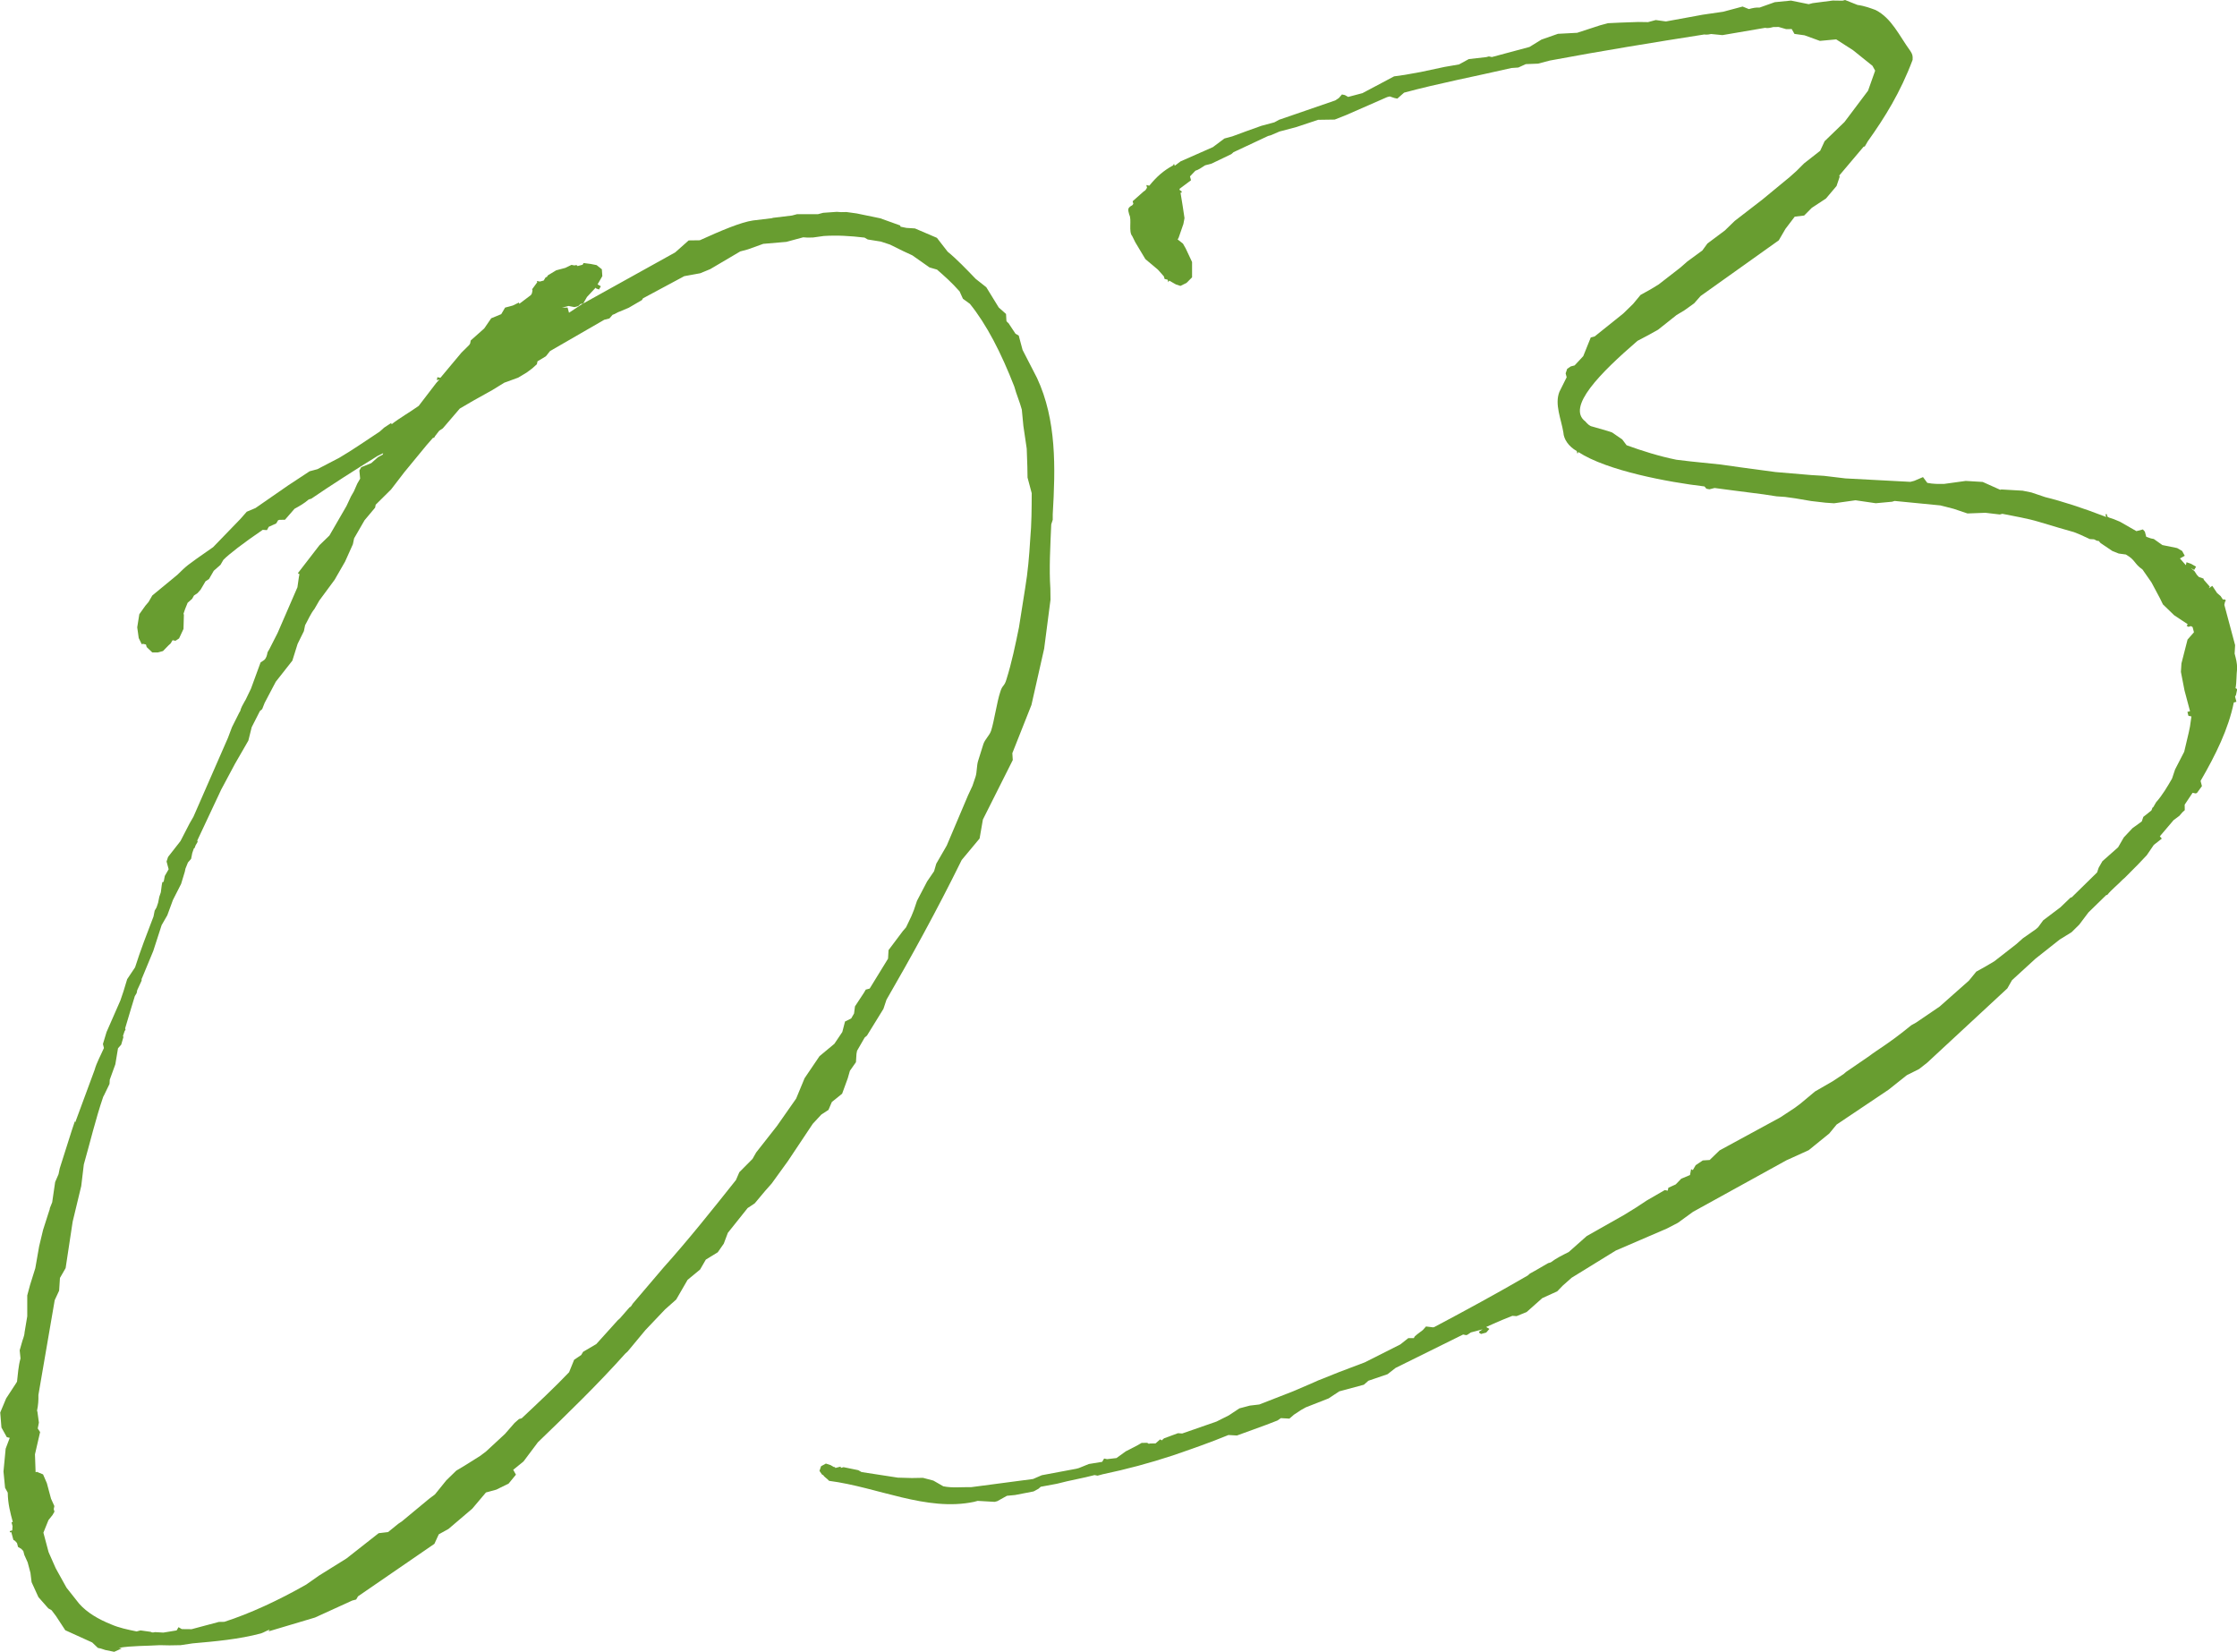 <?xml version="1.0" encoding="UTF-8"?><svg id="b" xmlns="http://www.w3.org/2000/svg" width="46.12" height="34.047" viewBox="0 0 46.12 34.047"><defs><style>.d{fill:#689d30;}</style></defs><g id="c"><path class="d" d="m1.024,24.914l.052-.129.061-.418.07-.162.025-.121.249-.784.063-.188.007.025.399-1.08c.044-.156.122-.291.193-.453l-.021-.082.075-.248.285-.65.064-.189.076-.25.163-.244c.109-.345.245-.697.38-1.048l.024-.121.039-.067.032-.096.024-.121.032-.094.019-.148.012-.061.027-.008.024-.121.079-.137-.043-.16.031-.094.256-.327.189-.366.078-.135.711-1.625.084-.223.15-.299.02-.033c.013-.061.051-.129.09-.197l.02-.033.111-.23.198-.541.073-.049c.047-.04.06-.102.071-.161l.039-.067.169-.332.408-.941.03-.209.012-.061-.033-.02.446-.578.205-.199.352-.609.092-.197.059-.102.071-.162.059-.102-.016-.168.038-.068.207-.084.139-.123.101-.055s-.007-.027.02-.034l-.127.062c-.492.305-.958.602-1.369.883l-.053.016c-.094.082-.193.137-.293.192l-.197.226-.114.002-.027.008-.039.066-.154.07-.038.068-.087-.006c-.412.282-.697.502-.811.619l-.059.102-.139.123-.098.17-.072.047-.1.17-.065.074-.073.049-.038.068-.093.082-.052.129-.032.094.007.027-.008.289-.091.195-.074.049-.06-.012-.04.067-.046.042-.112.115-.106.029h-.114s-.116-.111-.116-.111l-.015-.053-.06-.014-.027.008-.062-.127-.031-.221.043-.27.125-.176.065-.076.078-.135.517-.426c.206-.197.133-.15.737-.57l.561-.58.132-.15.18-.076.677-.469.439-.289.16-.043.453-.236c.272-.159.538-.346.831-.538l.093-.083.146-.096.007.027c.166-.131.367-.242.559-.379l.361-.471.067-.074-.055.014.013-.061.061.014.434-.519.159-.157.021-.033.012-.062.278-.247.144-.21.207-.085.079-.135.16-.043.126-.062.007.027.239-.18.02-.033.013-.061-.007-.027.105-.143-.007-.027.06.012.08-.021.04-.066.026-.008.02-.033.172-.104.188-.05.127-.062.061.012c.027-.008.055-.014.062.013l.107-.028.019-.035.148.019.121.024.108.086.01.141-.098.17.067.039-.039.068c-.033-.02-.061-.013-.068-.039l-.178.191-.078.135,1.896-1.053.278-.247.229-.003c.46-.209.847-.371,1.095-.408l.39-.047.026-.008.389-.047.106-.028h.431s.106-.028.106-.028l.282-.02.087.006.113-.002.21.029.485.1.412.148.007.025.122.025.175.011.453.194.221.285c.184.15.381.355.579.561l.218.172.257.418.15.133.008.141c.008.025.042.047.042.047l.145.219.067.039.079.295.298.579c.404.866.381,1.847.324,2.809v.114l-.031.095c-.019.464-.046.901-.018,1.323l.003.229-.131,1.01-.262,1.16-.394.994.009.142-.616,1.226-.068.391-.369.443c-.52,1.057-1.061,2.033-1.551,2.881l-.063.189-.339.55-.047.04-.157.272-.012.062-.011.174-.125.178-.044.154-.116.318-.212.171-.07.163-.147.096-.177.191-.512.768-.335.463-.132.149-.217.259-.146.097-.408.511-.084.223-.124.178-.246.151-.118.204-.258.213-.235.406-.231.205-.403.424-.368.443-.046.041c-.573.641-1.188,1.236-1.804,1.83l-.296.395-.212.172.056.1-.151.184-.254.125-.213.058-.283.335-.491.418-.199.11-.09.196-1.575,1.082-.038.066-.081.021-.767.35-.956.285.02-.035c-.054.016-.127.062-.18.078-.455.121-.932.163-1.408.205l-.247.037-.229.004-.2-.004c-.283.018-.572.01-.846.055l.061.012-.155.07-.182-.037-.095-.031-.06-.013-.117-.112-.555-.252-.192-.293-.09-.119-.068-.039-.204-.232-.14-.307-.024-.193-.057-.215-.069-.154-.021-.08-.041-.045-.068-.04-.021-.08-.041-.046-.034-.02-.043-.16-.026.006-.007-.026.053-.015.006-.087-.021-.08.026-.007c-.051-.188-.101-.375-.104-.604l-.055-.1-.033-.336.045-.471.084-.223-.06-.014-.111-.199-.025-.309.122-.291.204-.312.02-.033c.018-.148.027-.322.072-.479l-.017-.168.044-.154c.013-.061.052-.129.057-.217l.055-.33v-.43s.058-.216.058-.216l.108-.345.079-.451.081-.338.11-.344.031-.094Zm1.753-4.37l-.076.249-.121.406.008.026-.02.034-.032.095.008.026-.045.155-.066.075-.055.33-.115.317-.005.087-.111.23-.019.035c-.161.473-.267.93-.4,1.396l-.053.444-.177.735-.145.957-.117.203-.017.262-.091.196-.336,1.954c.002.114-.003.201-.028.323l.008.026.03.221-.024.121.049.074-.106.459.013.369.026-.008.128.053.078.18.086.32.069.153-.013.062.015.053-.039.068-.085.107-.104.258.107.402.147.332.222.4.261.33c.164.186.401.323.658.426.163.072.345.109.527.146l.08-.021.208.029c.034.02.061.014.088.006l.175.01.274-.045.039-.067.067.04.202.002.562-.15.113-.002c.528-.17,1.114-.441,1.687-.767l.267-.187.565-.352.663-.521.194-.023.212-.172.072-.048.562-.466.12-.09.237-.293.204-.198.174-.104.319-.2.119-.09.391-.362.197-.226.093-.082.054-.014c.343-.322.688-.645.978-.95l.104-.257.146-.098.039-.066.272-.16.442-.49.046-.041.197-.226c.027-.007.047-.042.066-.075l.632-.742c.508-.566,1.003-1.186,1.496-1.807l.07-.162.271-.273.077-.135.428-.545.395-.564.174-.42.308-.455.306-.254.164-.244.056-.216.127-.063.059-.102.019-.147.183-.278.04-.068.08-.021.379-.617.01-.176.296-.394.065-.075.11-.23.052-.128.064-.19.208-.398.144-.211.045-.155.216-.374.439-1.035.091-.195.064-.189c.031-.095.022-.236.054-.33l.108-.345c.032-.095.126-.177.158-.271.062-.189.123-.607.188-.797.044-.155.085-.109.129-.264.109-.346.184-.709.258-1.072l.128-.809c.055-.33.083-.653.104-1.004.029-.322.03-.639.031-.953l-.086-.322-.004-.228-.013-.369-.069-.469-.032-.335c-.043-.162-.112-.314-.155-.475-.273-.701-.572-1.281-.915-1.705l-.144-.105-.069-.152c-.164-.186-.315-.318-.465-.449l-.155-.045-.354-.249-.196-.091-.265-.131-.188-.062-.27-.043-.067-.039c-.297-.035-.56-.051-.84-.033l-.222.031-.114.002-.088-.006-.347.094-.477.041-.314.113-.16.043-.619.365-.206.085-.329.06-.852.457-.02.035-.271.158-.182.077c-.054.015-.1.056-.153.069l-.065.075-.107.028-1.118.645-.085.107-.173.104-.013.06-.093.084-.118.088-.175.105-.286.104-.245.151-.4.223-.272.159-.35.408-.073.048-.085.109-.02.035-.027.006-.131.15-.455.553-.276.359-.317.314-.012.061-.218.26-.215.373-.025.121-.161.358-.215.374-.316.428-.098.17c-.086.109-.137.237-.195.339l-.025.122-.13.264-.108.345-.342.435-.229.435-.051.129-.047.04-.169.332-.069.277-.274.475-.286.535-.493,1.05.008.026-.04.068c-.019.033-.012.061-.038.068l-.033.094-.024.121-.066.076-.051.127-.013.062-.076.251-.169.332-.116.316-.117.203-.173.534-.227.548q-.019.033-.012.061l-.091.197-.012.061-.04.067ZM11.588,6.342l.114-.002.029.107.292-.193-.055.014-.045.041-.081.022-.121-.024-.134.035Z"/><path class="d" d="m24.221,3.416l.118-.089.667-.294.238-.178.16-.043.288-.106.313-.112.268-.072.101-.055.026-.008,1.129-.389.073-.048.065-.075.06.013.068.038.295-.078.652-.346.221-.031.329-.059.488-.104.301-.052.201-.11.361-.041.053-.014.062.013.775-.208.247-.152.34-.119.396-.021.475-.155.16-.043.257-.012.368-.013.201.003.16-.043.209.029.684-.125c.054-.014.249-.037.496-.075l.401-.107.129.052c.08-.021.133-.035.221-.031l.313-.111.335-.033.365.074.08-.021.415-.054.202.003.053-.014.257.102c.149.019.277.07.371.104.332.168.486.527.714.84.048.073.055.1.05.188-.251.67-.572,1.186-.926,1.682l-.059.102-.026.007-.501.593.008.027-.064.189-.218.258-.293.193-.157.158-.194.023-.191.251-.138.237-1.612,1.148-.132.15-.193.139-.172.104-.379.301-.199.111-.226.119c-.769.664-1.469,1.367-1.074,1.663.041.046.082.093.143.104l.312.09.094.031.211.145.089.119c.317.115.662.225,1.026.299l.296.035.619.064.418.059.714.096.733.062.263.016.443.053,1.339.071.08-.021.18-.077.089.119c.121.025.235.023.35.021l.442-.061.35.021.359.161.027-.006.436.025.182.037.285.096c.336.082.776.223,1.256.409l-.014-.054.026-.006.014.053.035.02.094.031.128.053.341.195.133-.035.041.045.029.107.095.033.061.012.176.125.305.062.102.059.055.1-.1.055.123.139.013-.061.095.033.102.059-.039.067-.068-.038.075.064.048.074.042.045.095.033.007.025.123.141-.021.033.073-.049.097.146.075.066.048.072.027-.007.033.021-.019.033-.013.061.222.83-.01.174c.028.107.05.188.052.302-.018.147-.009.289-.033.411l.034.02-.025.12-.019.034.028.107-.054.014c-.111.547-.371,1.074-.685,1.617l.028.107-.104.143-.027.008-.062-.013-.163.245.002.113-.046.041-.066.076-.119.089-.283.333.041.047-.166.131-.144.211-.179.189-.271.273-.047.041c-.112.117-.231.207-.316.314l-.026.008-.364.355-.19.252-.158.156-.246.152-.497.393-.484.443-.097.17-1.654,1.533-.166.13-.252.126-.379.301-1.069.717-.151.184-.424.344-.46.209-1.924,1.061-.312.227-.227.118-1.054.454-.911.561-.185.164-.112.116-.308.14-.323.287-.207.084-.087-.006-.208.084-.18.078-.152.068.066.04-.065.075-.106.029-.034-.02-.008-.027.073-.049-.241.064-.073.049-.026.007-.061-.013-1.393.689-.165.129-.395.135-.093.082-.508.137-.219.145-.469.184-.099.055-.146.096-.095.082-.175-.01-.072.049-.233.09-.601.219-.176-.01c-.387.16-.78.295-1.148.422-.474.156-.955.285-1.443.387l-.107.029-.062-.012c-.24.064-.515.109-.756.174l-.026.006-.328.061-.046.041-.101.055-.382.074-.167.016-.2.111-.054.014-.35-.02-.08.021c-.978.203-1.974-.303-2.983-.434-.04-.047-.108-.086-.116-.113l-.033-.02-.049-.072.032-.096.1-.055.095.031.067.039c.027-.006.034.02.034.02l.107-.027.007.026.054-.015.303.062.068.039.748.115.289.008.229-.004.215.057.204.117c.182.039.376.014.577.018l1.274-.168.18-.078.71-.133.053-.014.207-.084.275-.045.04-.068.06.013.195-.023.191-.138.228-.117.099-.057.115-.002.033.02.027-.006.113-.002.094-.083.033.021.047-.042.287-.106.088.006.707-.246.253-.127.219-.145.215-.057.195-.023.7-.273.359-.154.153-.068.441-.176.521-.197.732-.369.166-.131h.114s.019-.035.019-.035l.047-.041.119-.09.066-.074.148.018.026-.008c.652-.346,1.278-.686,1.924-1.061l.046-.041.1-.055.273-.158.054-.016c.118-.089.245-.15.372-.214l.371-.329.771-.436.246-.152.22-.145.372-.215.061.012.013-.06.152-.069.113-.117.181-.076.023-.121.035.02.059-.102.146-.098.142-.009.205-.198,1.251-.68.292-.192.12-.089.305-.254.372-.215.219-.145.047-.041.484-.332c.166-.129.393-.248.863-.632l.1-.056.485-.33.603-.534.151-.185.199-.111.174-.103.45-.351.139-.123.266-.186.047-.041.105-.143.357-.27.205-.197.027-.008.522-.512.032-.096.077-.135.324-.287.117-.203.179-.191.192-.139.032-.094.165-.131c.021-.033.013-.061.039-.068l.059-.102c.133-.15.23-.318.329-.488l.063-.189.188-.365.094-.398.025-.121.03-.209-.062-.013-.021-.08.054-.015-.114-.428-.074-.382.011-.175.126-.492.132-.15-.028-.107-.034-.02-.053.015-.035-.021.021-.033-.278-.184-.233-.225-.062-.127-.174-.326-.185-.266c-.178-.123-.138-.191-.343-.309l-.147-.02-.129-.051-.244-.164-.041-.046c-.026.007-.061-.013-.095-.032l-.087-.005-.197-.091-.129-.052-.31-.089-.406-.121c-.249-.076-.519-.118-.761-.168l-.053.014-.297-.035-.369.014-.285-.096-.275-.07-.942-.092-.053.016-.336.031-.418-.061-.442.062-.176-.012-.295-.034-.33-.056-.209-.029-.175-.012-.269-.041-.654-.084-.355-.047-.107.027-.062-.012-.04-.047c-.741-.088-2.008-.322-2.599-.709l-.02.035-.014-.055c-.17-.098-.268-.244-.276-.385-.044-.273-.185-.58-.081-.838l.149-.299-.021-.08.032-.094.073-.049.08-.021.178-.191.155-.385.08-.021.59-.473.204-.199.152-.184.2-.111.172-.104.451-.35.14-.123.312-.229.104-.143.359-.268.204-.198.57-.44.564-.465.139-.124.157-.157.332-.26.091-.197.41-.396.486-.646.146-.412-.055-.1-.401-.322-.347-.223-.336.031-.317-.115-.208-.029-.056-.1-.114.002-.156-.045-.113.002c-.054.014-.107.029-.167.016l-.878.15-.235-.023c-.08.021-.142.01-.142.01-1.045.164-2.116.338-3.181.537l-.242.064-.255.01-.153.07-.141.01c-.756.174-1.492.313-2.215.508l-.139.123-.061-.013-.096-.032-.054.014-.847.371-.233.092-.342.005-.448.149-.348.092-.182.078-.053.014-.713.334-.047.041-.406.195-.133.035c-.074.049-.147.098-.2.111l-.112.117.021.08-.238.178.007.027.034.02.008.026-.027.007.045.275.037.248-.023.121-.098.283-.02.035.109.086.057.1.131.279v.316s-.114.115-.114.115l-.126.062-.094-.031-.137-.078-.019.033-.015-.053-.061-.014-.015-.053-.123-.139-.259-.218-.208-.347-.062-.126c-.082-.093-.006-.343-.062-.442-.029-.106-.036-.133.038-.182q.027-.008.046-.041l-.014-.055.231-.205c.026-.007.047-.041.065-.074l-.014-.055.061.014c.15-.184.29-.309.49-.418l.02-.035.008.027Z"/></g></svg>